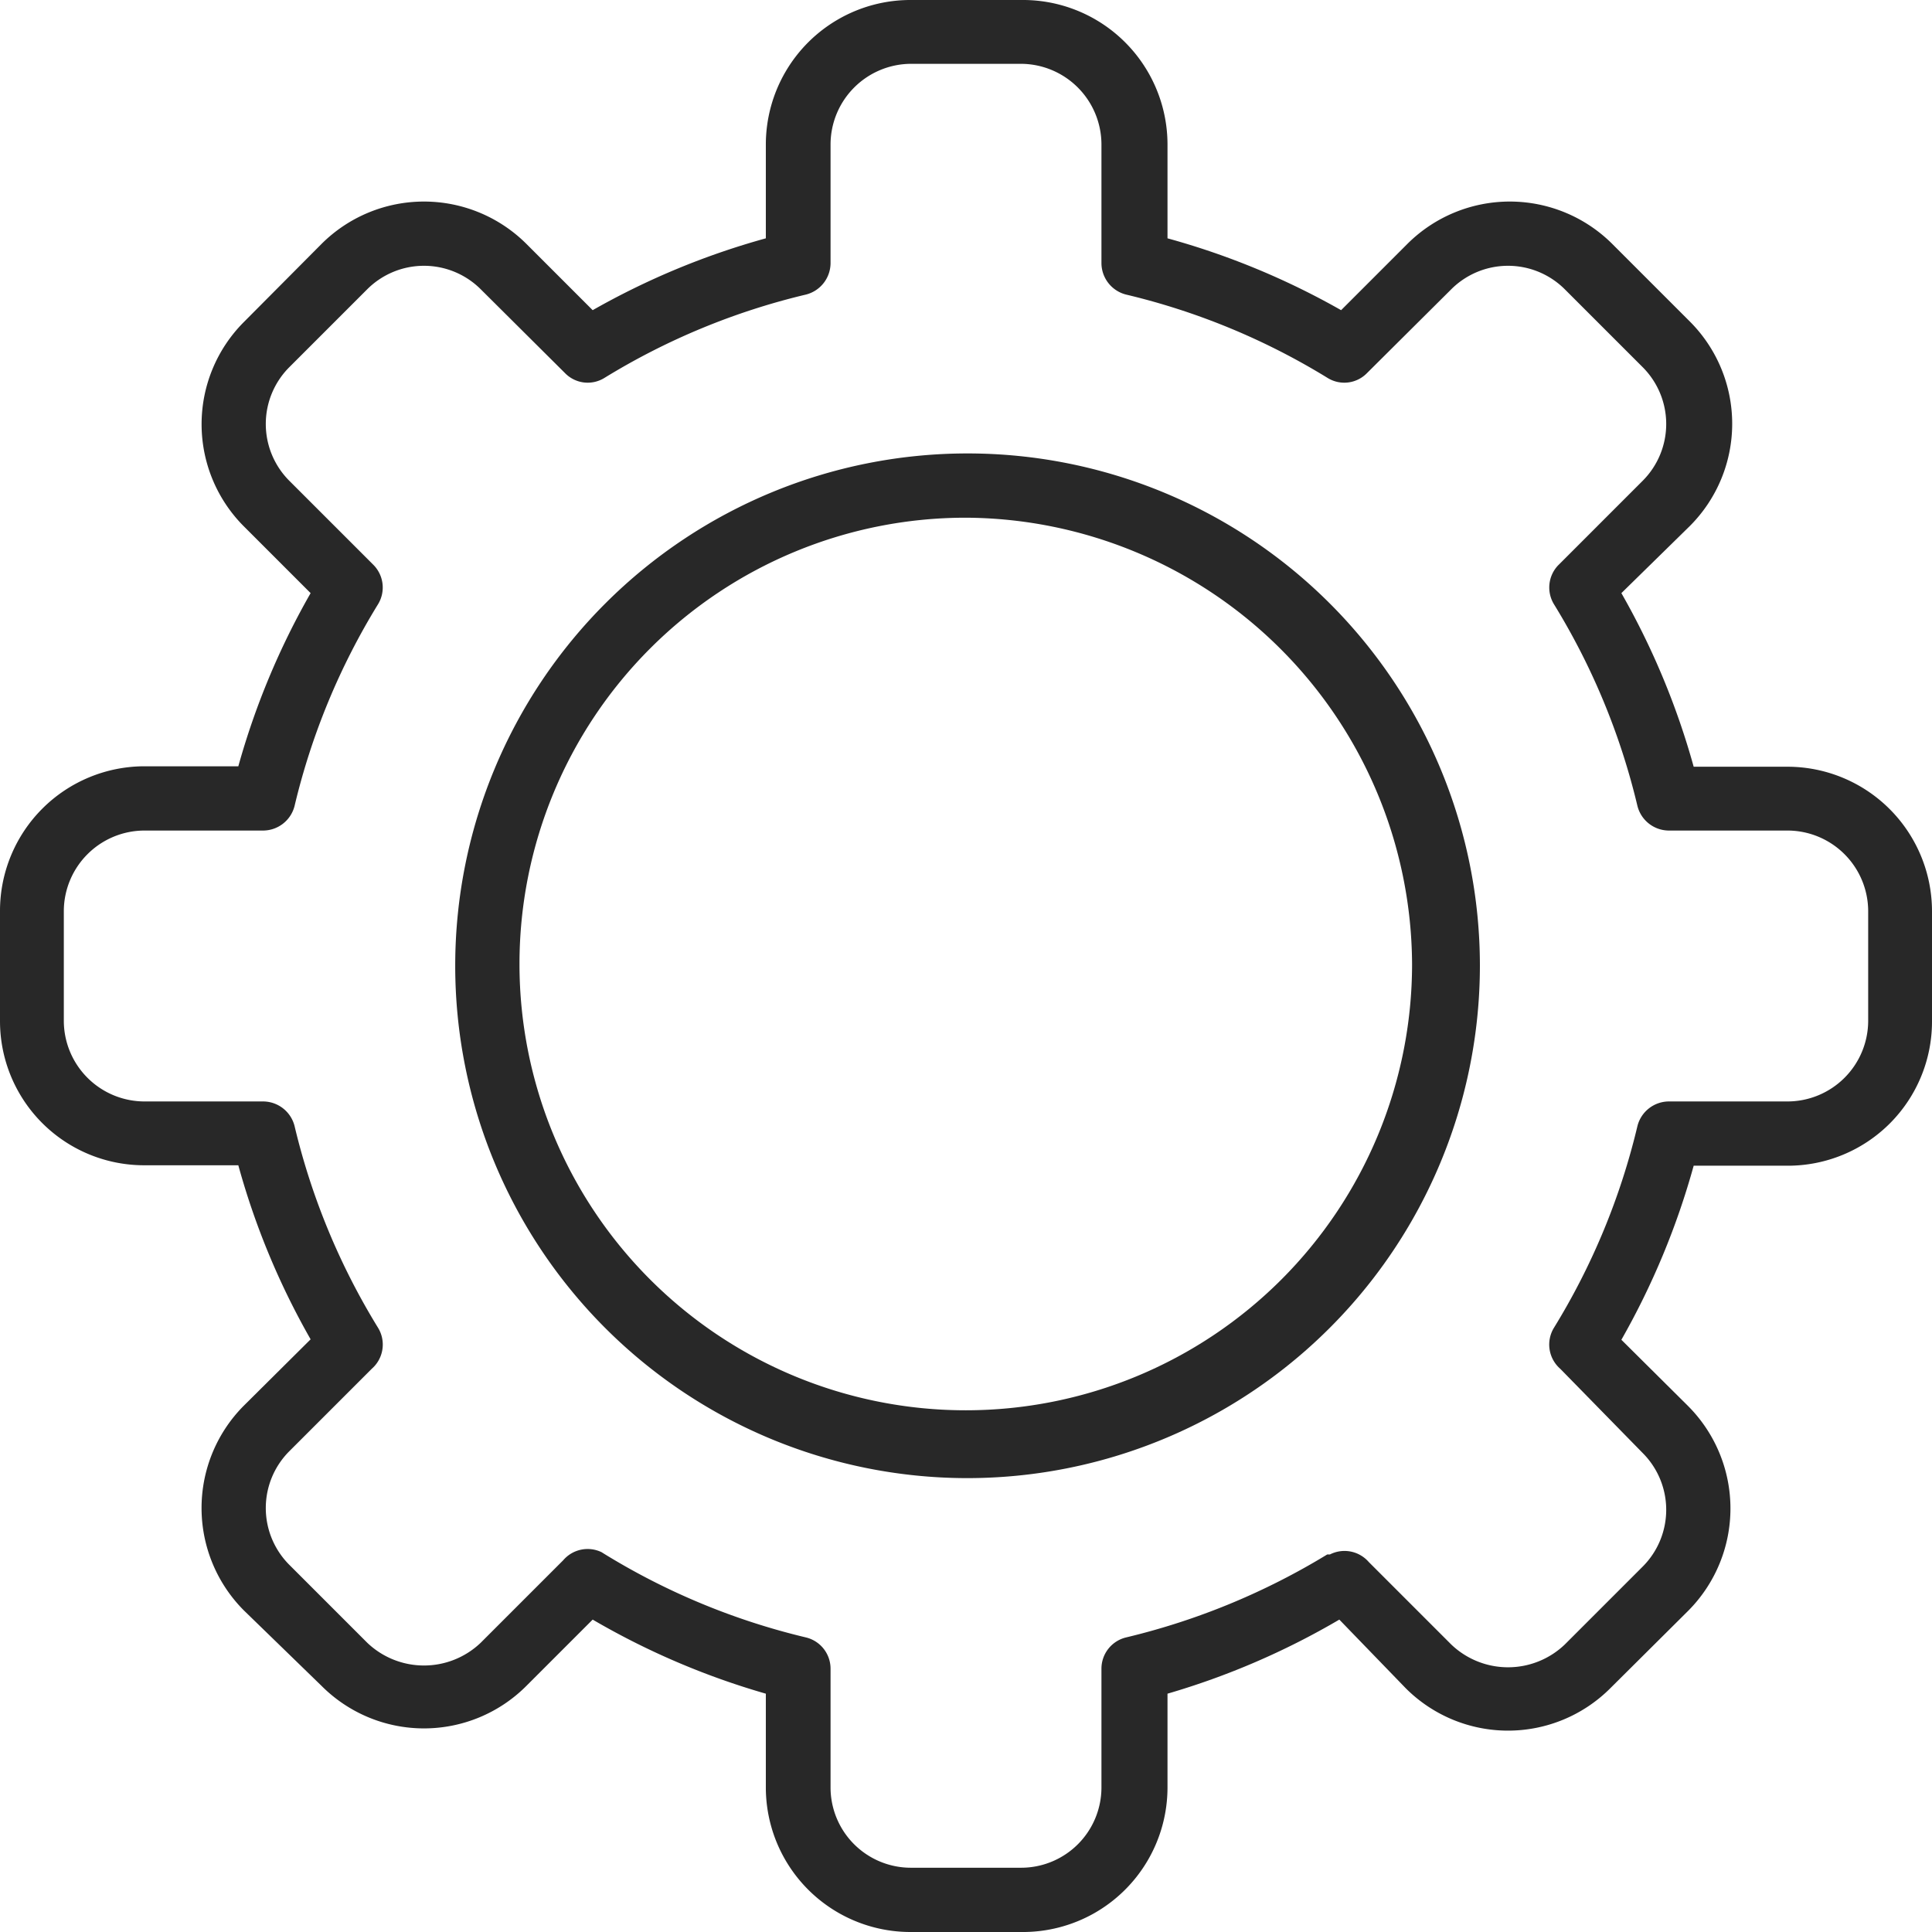 <svg id="Layer_1" data-name="Layer 1" xmlns="http://www.w3.org/2000/svg" viewBox="0 0 43.29 43.29"><defs><style>.cls-1{fill:#282828;}</style></defs><path class="cls-1" d="M21.48,33.83A11.48,11.48,0,1,1,33,22.35,11.49,11.49,0,0,1,21.48,33.83Zm0-21.52a10,10,0,1,0,10,10A10.05,10.05,0,0,0,21.48,12.31Z" transform="translate(0.16 -0.71)"/><path class="cls-1" d="M22.72,44H20.25A3.24,3.24,0,0,1,17,40.77V38.66A17,17,0,0,1,13.12,37l-1.49,1.49a3.24,3.24,0,0,1-4.58,0L5.3,36.79a3.25,3.25,0,0,1,0-4.58l1.5-1.49a16.9,16.9,0,0,1-1.62-3.9H3.07A3.23,3.23,0,0,1-.16,23.59V21.12a3.24,3.24,0,0,1,3.23-3.24H5.18A17,17,0,0,1,6.8,14l-1.5-1.5a3.24,3.24,0,0,1,0-4.57L7.05,6.17a3.25,3.25,0,0,1,4.58,0l1.49,1.49A17,17,0,0,1,17,6.05V3.94A3.24,3.24,0,0,1,20.25.71h2.47A3.24,3.24,0,0,1,26,3.94V6.05a17,17,0,0,1,3.89,1.61l1.49-1.49a3.25,3.25,0,0,1,4.58,0l1.75,1.75a3.24,3.24,0,0,1,0,4.57L36.17,14a17,17,0,0,1,1.62,3.89H39.9a3.24,3.24,0,0,1,3.23,3.24v2.47a3.23,3.23,0,0,1-3.23,3.23H37.79a17.09,17.09,0,0,1-1.62,3.9l1.5,1.49a3.25,3.25,0,0,1,0,4.58l-1.75,1.74a3.24,3.24,0,0,1-4.58,0L29.85,37A17,17,0,0,1,26,38.66v2.11A3.24,3.24,0,0,1,22.72,44ZM13.4,35.54a15.46,15.46,0,0,0,4.5,1.86.72.72,0,0,1,.55.7v2.67a1.8,1.8,0,0,0,1.8,1.79h2.47a1.8,1.8,0,0,0,1.8-1.79V38.1a.72.72,0,0,1,.55-.7,15.63,15.63,0,0,0,4.51-1.86l.06,0a.72.72,0,0,1,.87.17l1.85,1.85a1.84,1.84,0,0,0,2.54,0l1.75-1.75a1.8,1.8,0,0,0,0-2.54L34.8,31.38a.72.72,0,0,1-.14-.92,15.44,15.44,0,0,0,1.87-4.52.73.73,0,0,1,.7-.55H39.9a1.81,1.81,0,0,0,1.8-1.8V21.12a1.81,1.81,0,0,0-1.8-1.8H37.23a.73.73,0,0,1-.7-.55,15.44,15.44,0,0,0-1.87-4.52.72.72,0,0,1,.1-.88l1.89-1.89a1.8,1.8,0,0,0,0-2.54L34.9,7.19a1.8,1.8,0,0,0-2.54,0L30.47,9.07a.71.71,0,0,1-.88.11,15.44,15.44,0,0,0-4.52-1.87.73.73,0,0,1-.55-.7V3.94a1.81,1.81,0,0,0-1.8-1.8H20.25a1.81,1.81,0,0,0-1.8,1.8V6.61a.73.73,0,0,1-.55.7,15.44,15.44,0,0,0-4.52,1.87.71.71,0,0,1-.88-.11L10.61,7.19a1.8,1.8,0,0,0-2.54,0L6.32,8.94a1.8,1.8,0,0,0,0,2.54l1.89,1.89a.72.72,0,0,1,.1.88,15.44,15.44,0,0,0-1.87,4.52.73.73,0,0,1-.7.55H3.07a1.81,1.81,0,0,0-1.8,1.8v2.47a1.81,1.81,0,0,0,1.8,1.8H5.74a.73.73,0,0,1,.7.55,15.44,15.44,0,0,0,1.87,4.52.72.72,0,0,1-.14.92L6.32,33.23a1.8,1.8,0,0,0,0,2.54l1.75,1.75a1.84,1.84,0,0,0,2.54,0l1.85-1.85a.72.72,0,0,1,.86-.18Z" transform="translate(0.16 -0.71)"/></svg>